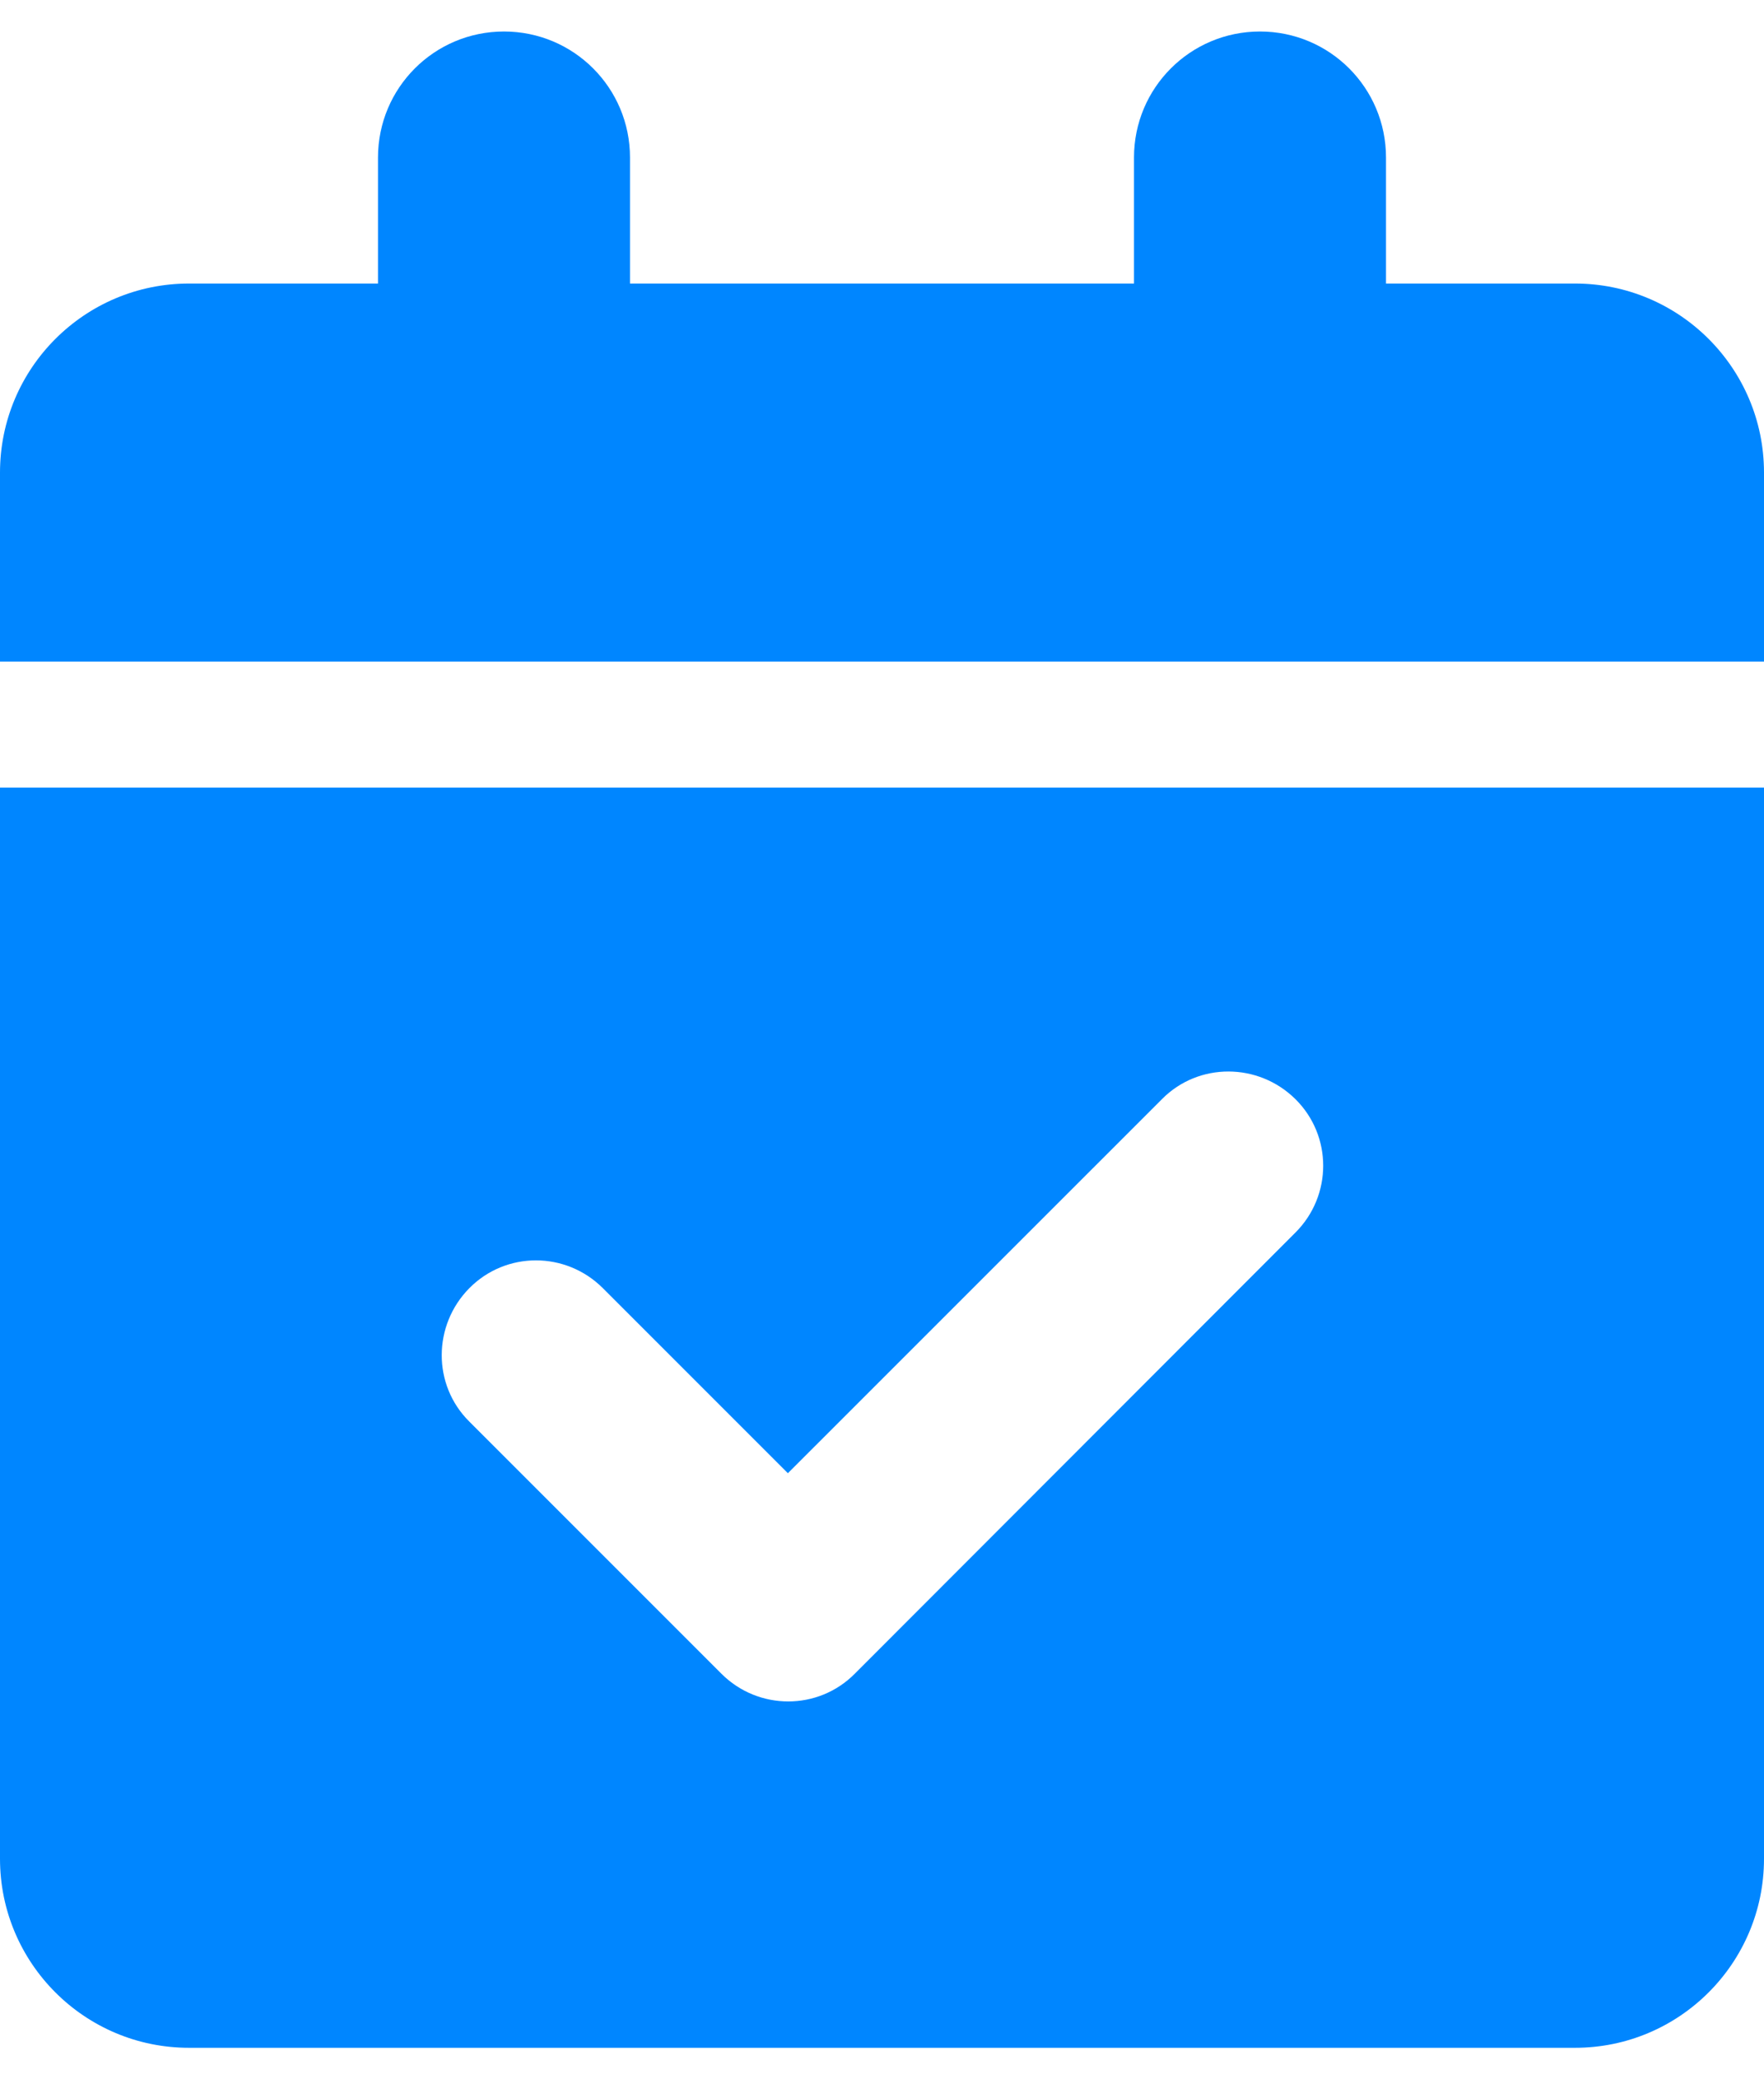 <svg width="28" height="33" viewBox="0 0 28 33" fill="none" xmlns="http://www.w3.org/2000/svg">
<g clip-path="url(#clip0_49_816)">
<path d="M8 0.5C9.106 0.5 10 1.394 10 2.5V4.5H18V2.5C18 1.394 18.894 0.5 20 0.5C21.106 0.5 22 1.394 22 2.5V4.5H25C26.656 4.5 28 5.844 28 7.5V10.5H0V7.5C0 5.844 1.344 4.5 3 4.5H6V2.5C6 1.394 6.894 0.5 8 0.5ZM0 12.5H28V29.5C28 31.156 26.656 32.5 25 32.5H3C1.344 32.5 0 31.156 0 29.5V12.5ZM20.562 19.562C21.15 18.975 21.15 18.025 20.562 17.444C19.975 16.863 19.025 16.856 18.444 17.444L12.506 23.381L9.569 20.444C8.981 19.856 8.031 19.856 7.45 20.444C6.869 21.031 6.862 21.981 7.45 22.562L11.45 26.562C12.037 27.15 12.988 27.15 13.569 26.562L20.562 19.562Z" fill="#0086FF"/>
</g>
<defs>
<clipPath id="clip0_49_816">
<rect width="28" height="32" fill="white" transform="translate(0 0.5)"/>
</clipPath>
</defs>
</svg>
